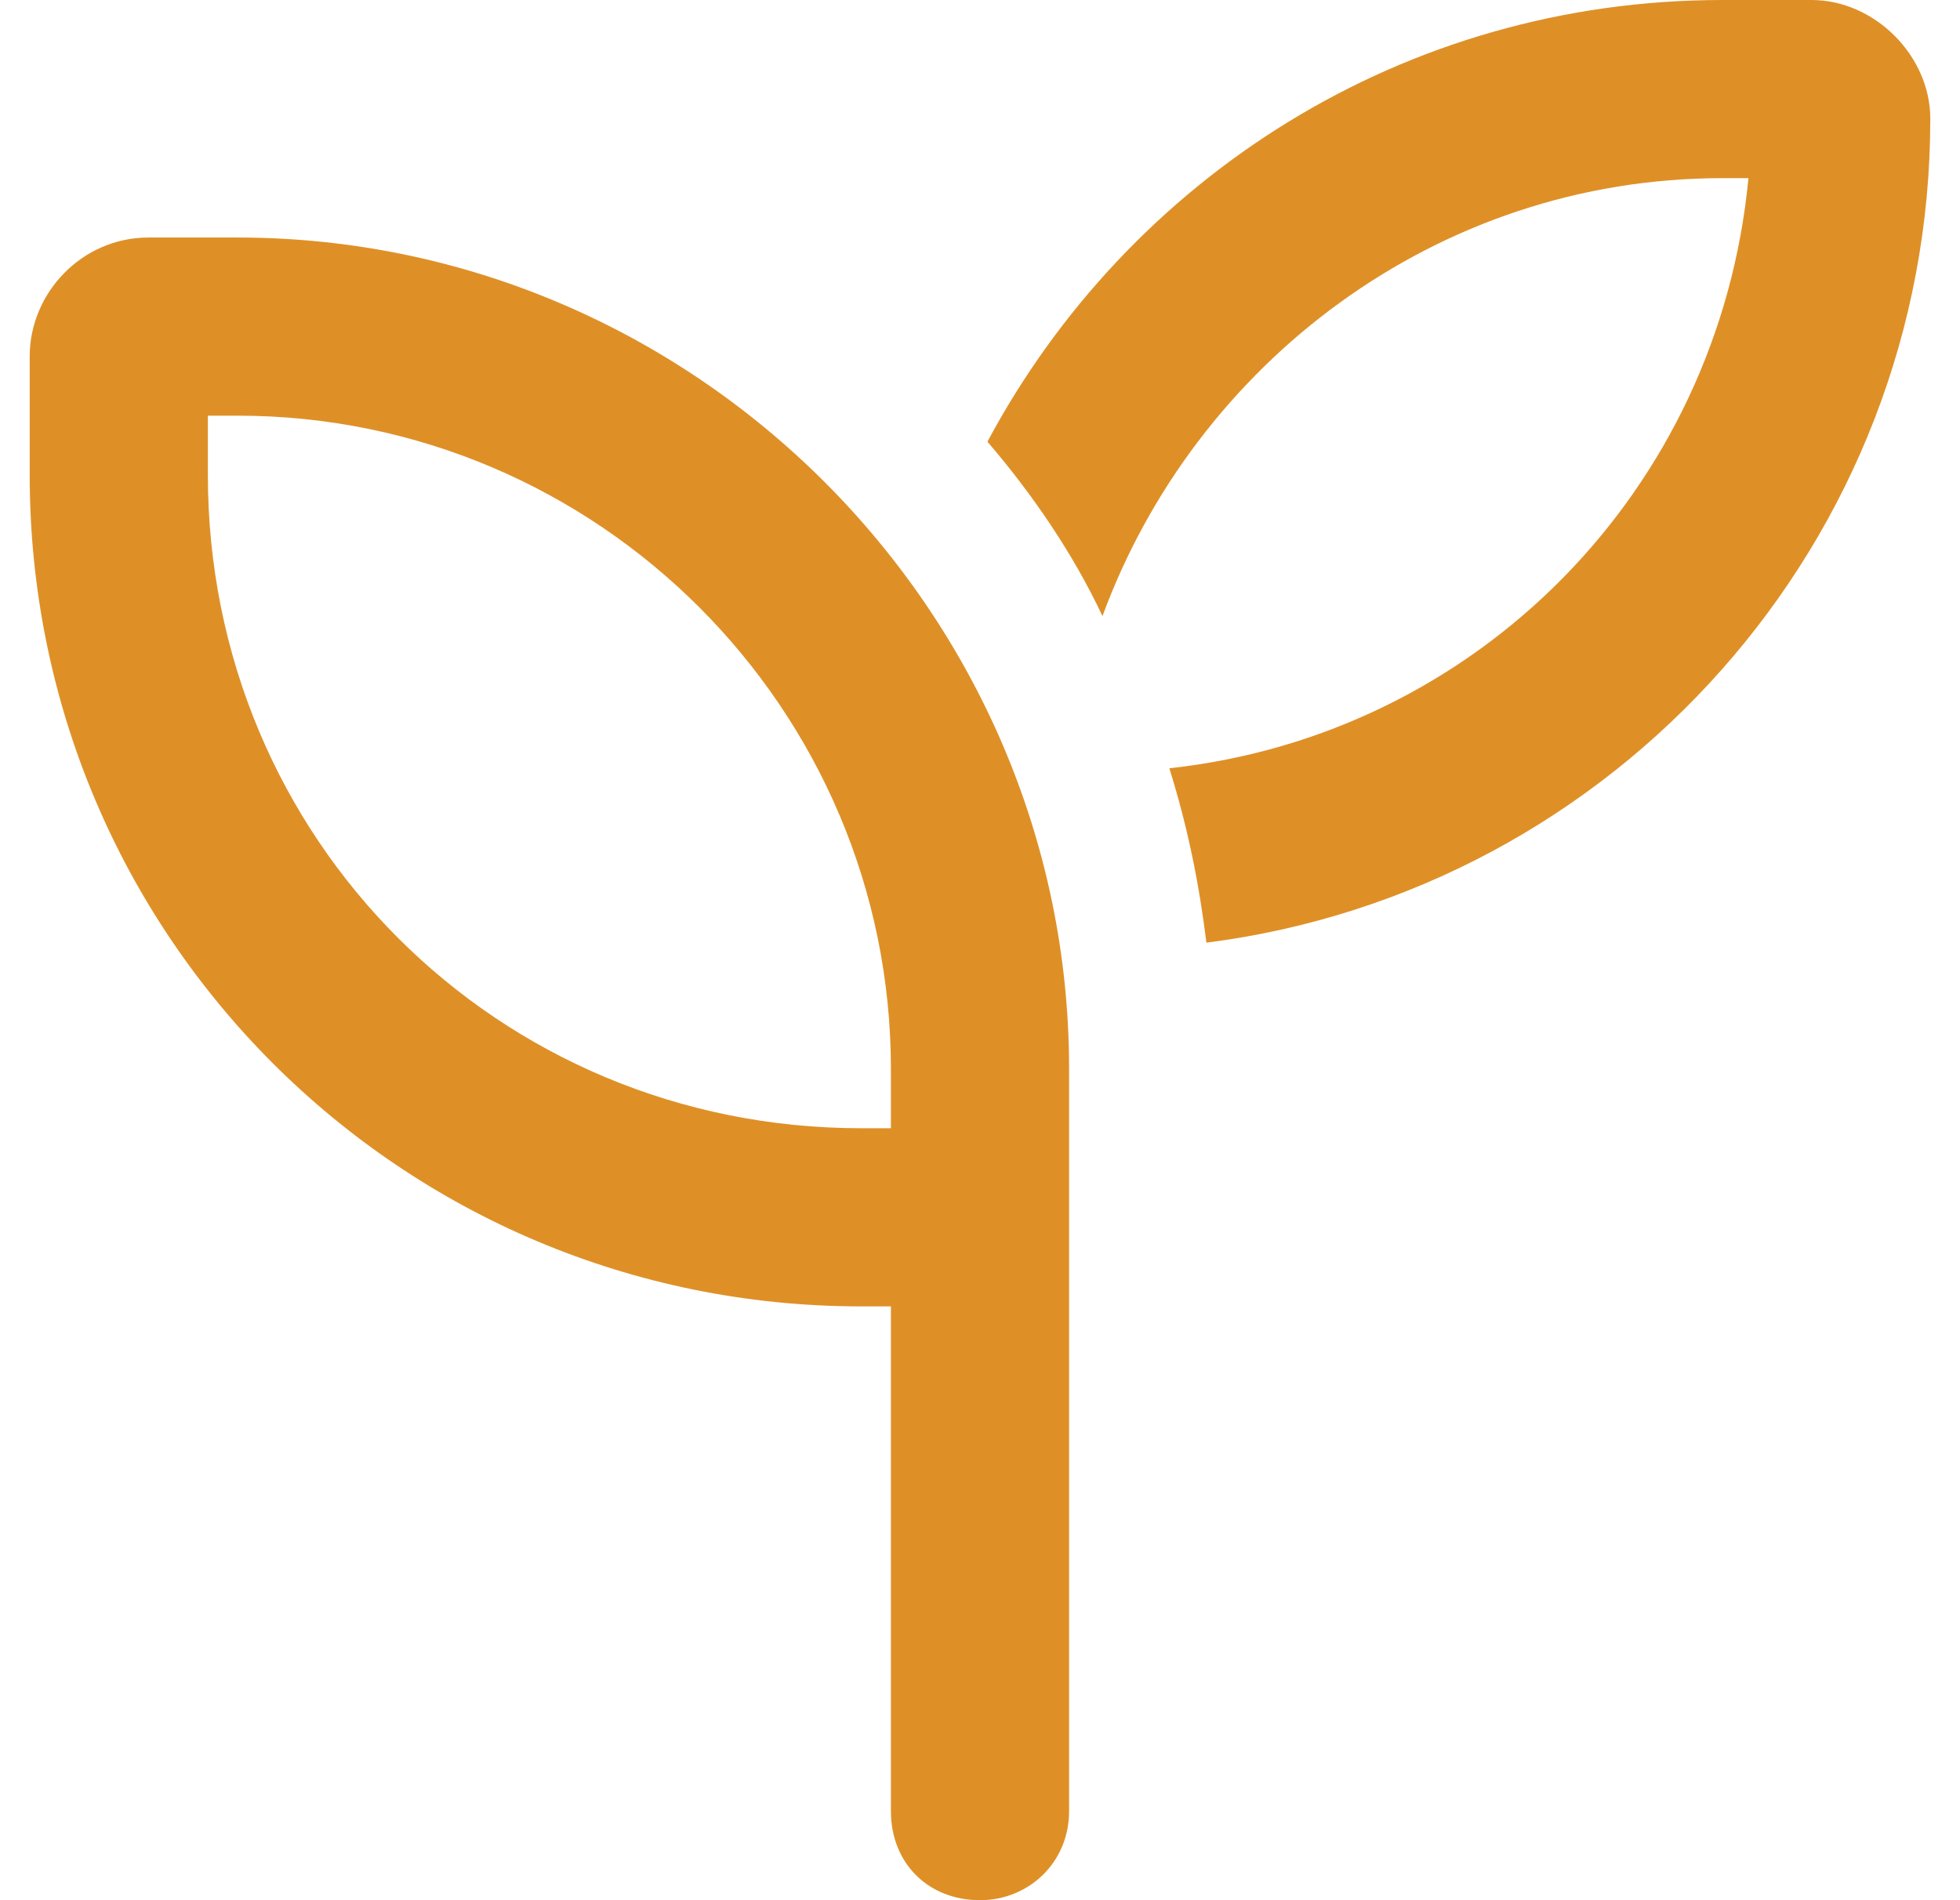 <svg width="33" height="32" viewBox="0 0 33 32" fill="none" xmlns="http://www.w3.org/2000/svg">
<path d="M19.688 12.938C24.875 12.375 28.938 8.25 29.438 3H29C24.188 3 20.125 6.125 18.562 10.375C18.062 9.312 17.375 8.312 16.625 7.438C19 3 23.625 0 29 0H30.5C31.562 0 32.5 0.938 32.5 2C32.5 9.125 27.188 15 20.312 15.875C20.188 14.875 20 13.938 19.688 12.938ZM3.5 7V8C3.5 14.125 8.375 19 14.5 19H15V18C15 11.938 10.062 7 4 7H3.5ZM18 18V19V22V30.5C18 31.375 17.312 32 16.5 32C15.625 32 15 31.375 15 30.5V22H14.5C6.75 22 0.5 15.75 0.5 8V6C0.5 4.938 1.375 4 2.5 4H4C11.688 4 18 10.312 18 18Z" fill="#DE9027"/>
</svg>
